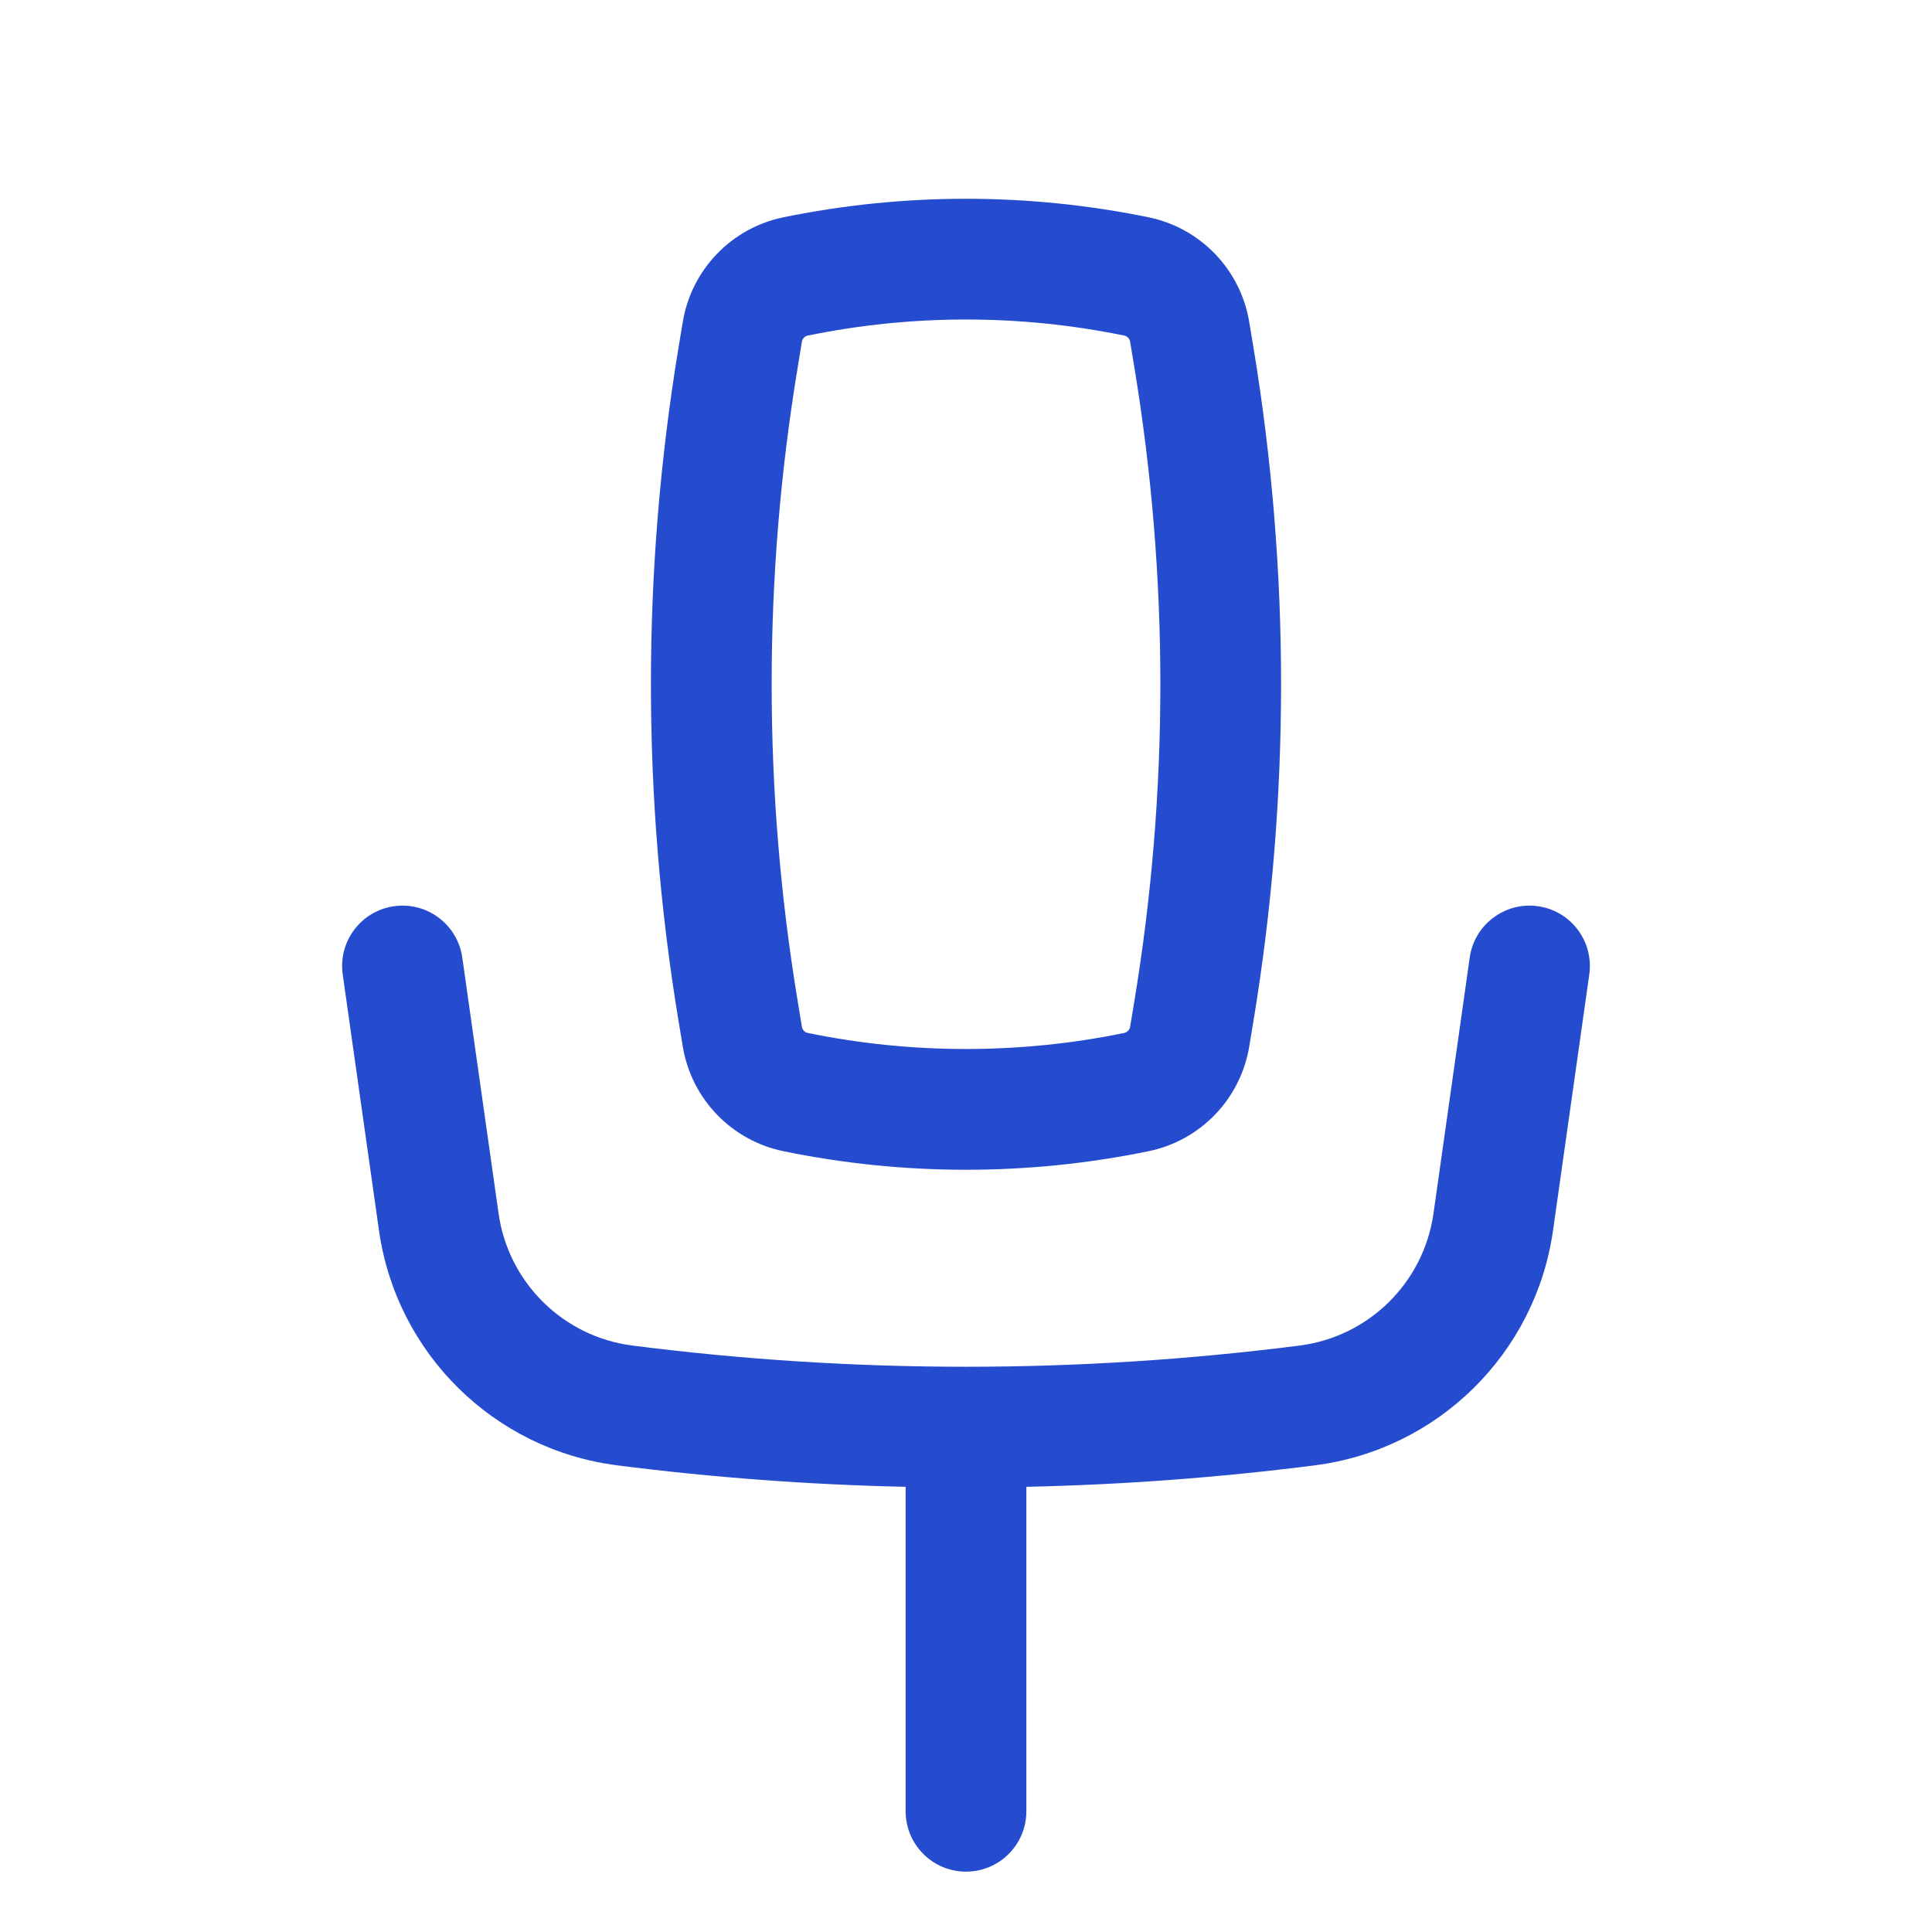 <?xml version="1.0" encoding="UTF-8"?> <svg xmlns="http://www.w3.org/2000/svg" width="33" height="33" viewBox="0 0 33 33" fill="none"> <path fill-rule="evenodd" clip-rule="evenodd" d="M13.384 3.711C15.44 3.29 17.56 3.29 19.616 3.711C20.506 3.893 21.19 4.605 21.338 5.501L21.413 5.953C22.038 9.751 22.038 13.625 21.413 17.422L21.338 17.874C21.19 18.77 20.506 19.482 19.616 19.664C17.56 20.086 15.44 20.086 13.384 19.664C12.494 19.482 11.81 18.77 11.662 17.874L11.587 17.422C10.962 13.625 10.962 9.751 11.587 5.953L11.662 5.501C11.81 4.605 12.494 3.893 13.384 3.711ZM19.202 5.732C17.419 5.366 15.581 5.366 13.798 5.732C13.746 5.742 13.706 5.784 13.697 5.836L13.623 6.289C13.033 9.864 13.033 13.511 13.623 17.087L13.697 17.539C13.706 17.591 13.746 17.633 13.798 17.644C15.581 18.009 17.419 18.009 19.202 17.644C19.254 17.633 19.294 17.591 19.303 17.539L19.378 17.087C19.967 13.511 19.967 9.864 19.378 6.289L19.303 5.836C19.294 5.784 19.254 5.742 19.202 5.732Z" fill="#254BCF"></path> <path d="M6.73 15.479C7.294 15.399 7.816 15.792 7.896 16.355L8.516 20.727C8.683 21.908 9.619 22.832 10.802 22.983C14.585 23.466 18.415 23.466 22.198 22.983C23.381 22.832 24.317 21.908 24.485 20.727L25.104 16.355C25.184 15.792 25.706 15.399 26.27 15.479C26.834 15.559 27.226 16.081 27.146 16.645L26.527 21.016C26.229 23.117 24.564 24.76 22.459 25.029C20.822 25.238 19.177 25.36 17.531 25.396V30.938C17.531 31.507 17.07 31.969 16.5 31.969C15.931 31.969 15.469 31.507 15.469 30.938V25.396C13.822 25.36 12.178 25.238 10.541 25.029C8.436 24.76 6.771 23.117 6.473 21.016L5.854 16.645C5.774 16.081 6.166 15.559 6.73 15.479Z" fill="#254BCF"></path> </svg> 